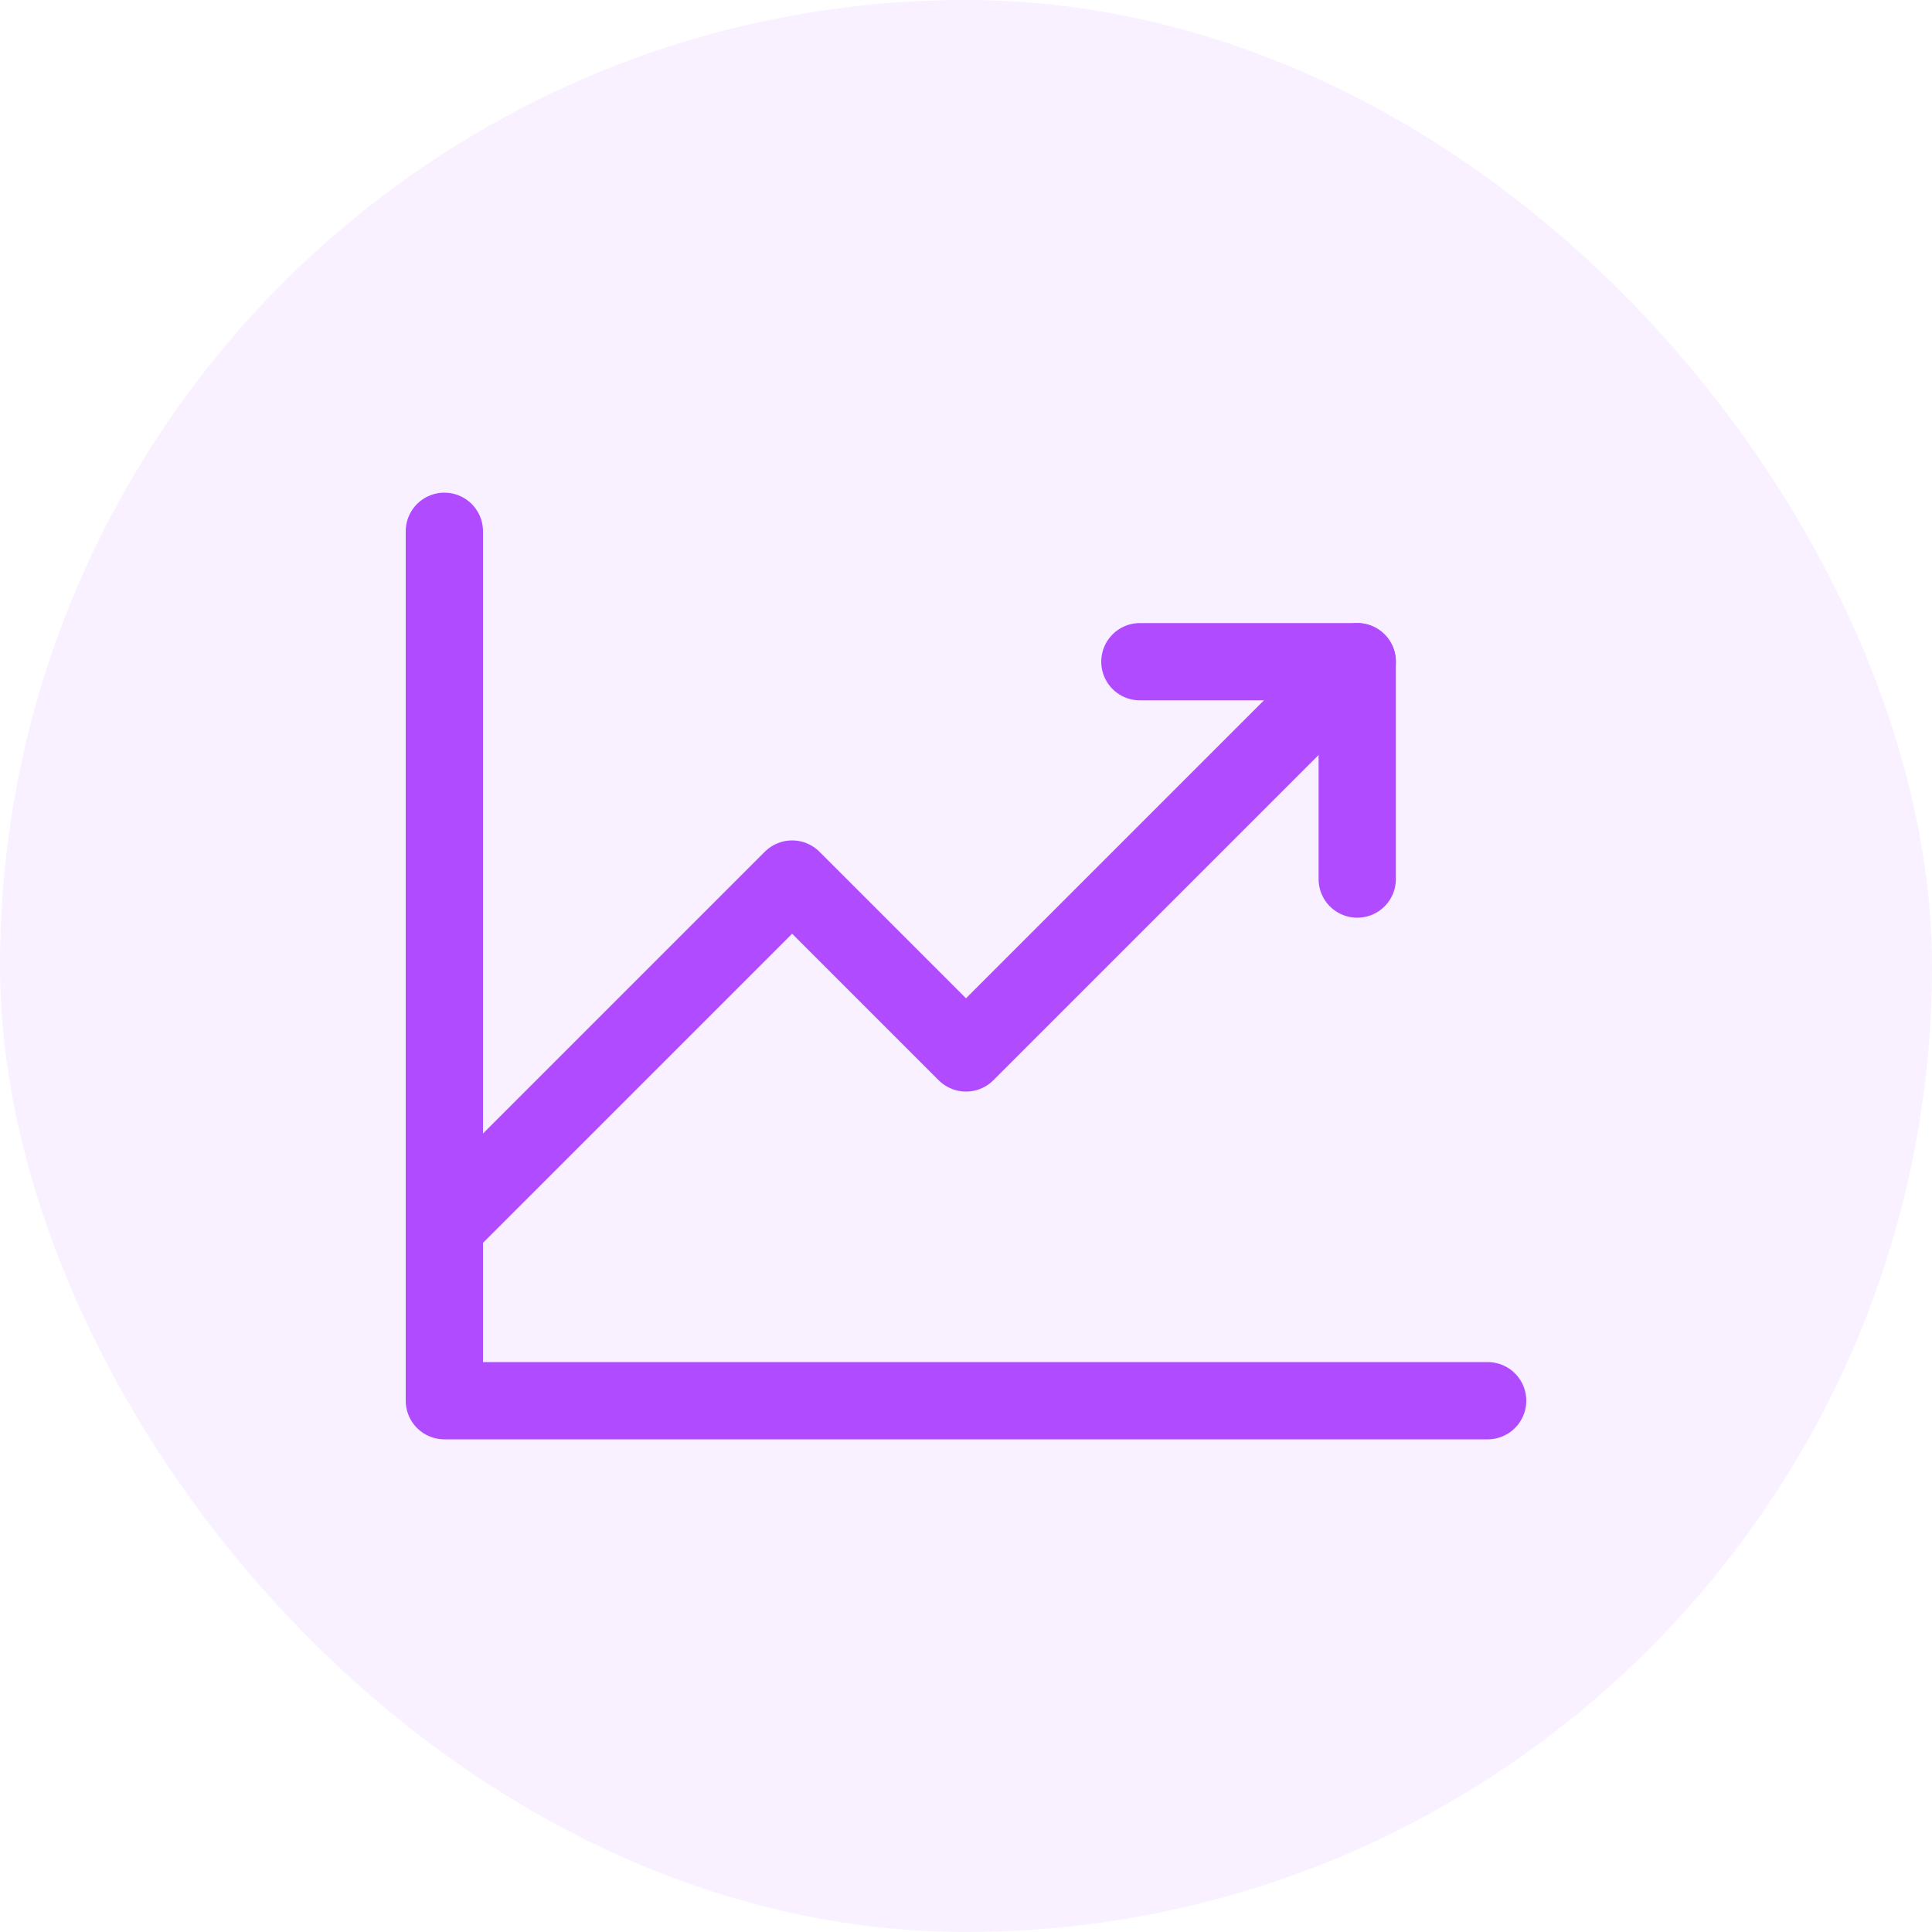 <svg width="50" height="50" viewBox="0 0 50 50" fill="none" xmlns="http://www.w3.org/2000/svg">
<rect width="50" height="50" rx="25" fill="#B04BFF" fill-opacity="0.08"/>
<path d="M38.5 36.25H11.5V13.75" stroke="#B04BFF" stroke-width="2" stroke-linecap="round" stroke-linejoin="round"/>
<path d="M35.125 17.125L25 27.25L20.5 22.75L11.5 31.75" stroke="#B04BFF" stroke-width="2" stroke-linecap="round" stroke-linejoin="round"/>
<path d="M35.125 22.75V17.125H29.5" stroke="#B04BFF" stroke-width="2" stroke-linecap="round" stroke-linejoin="round"/>
</svg>
